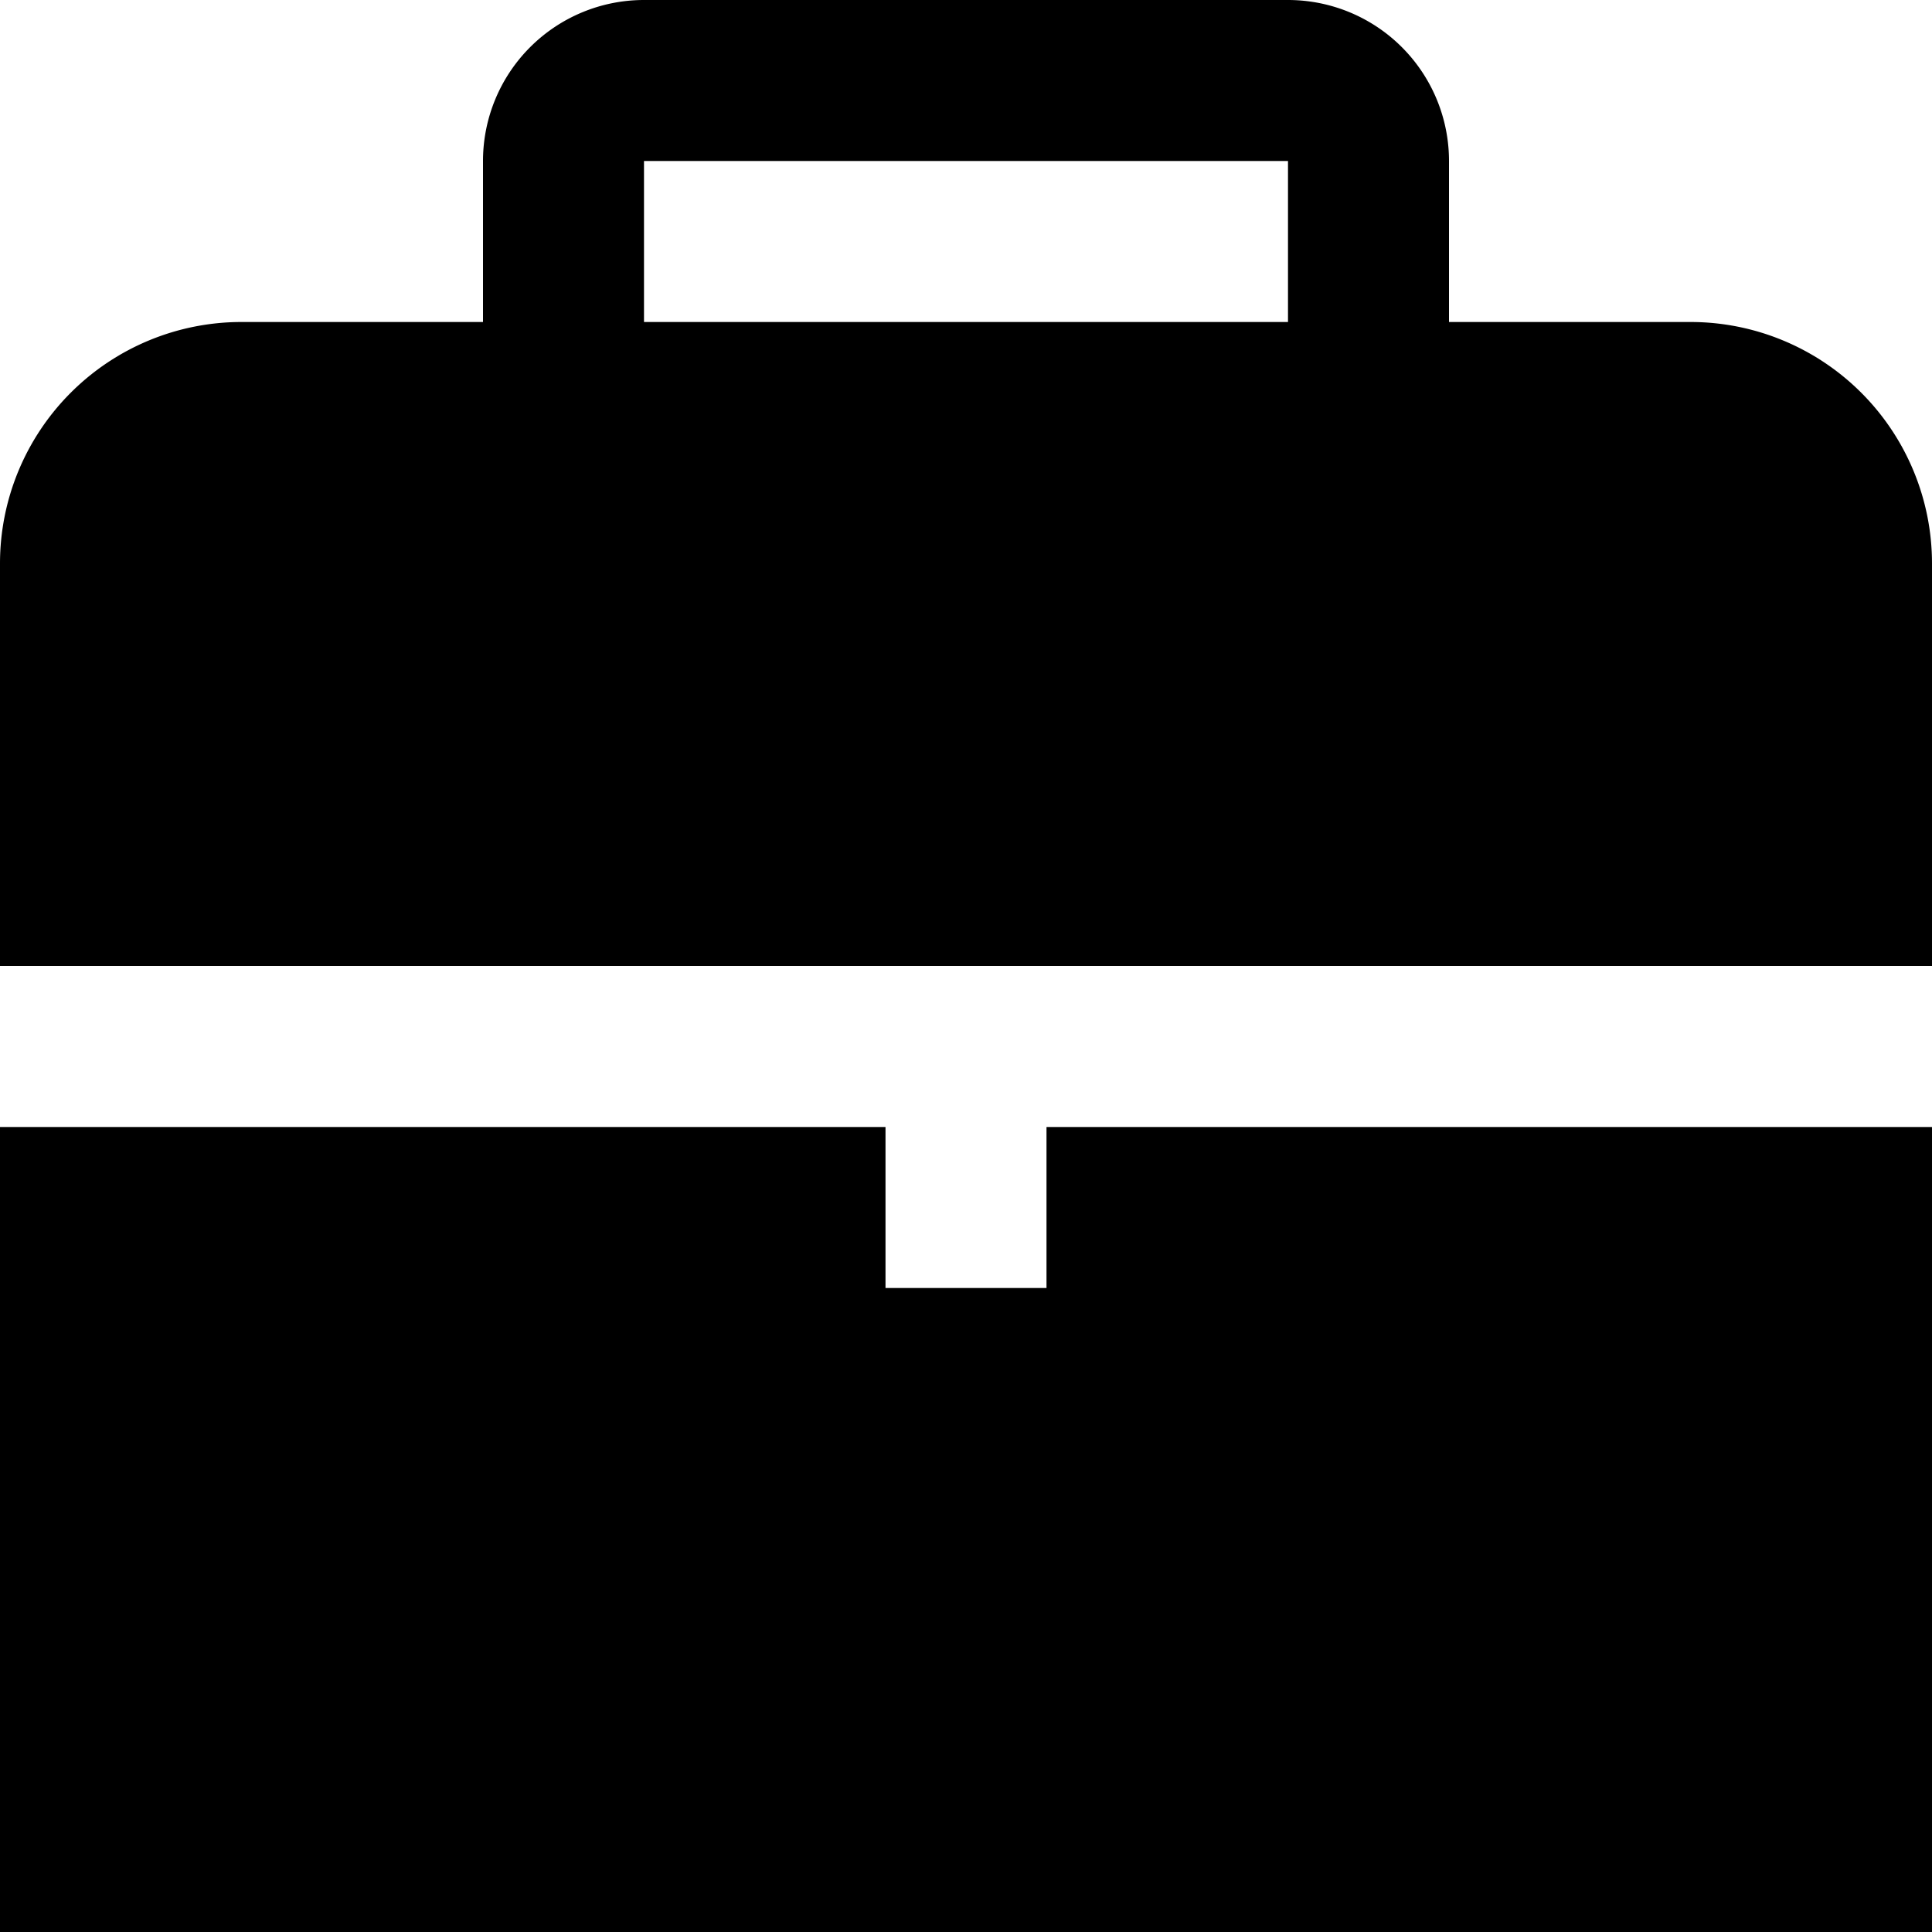 <?xml version="1.0" encoding="UTF-8"?>
<svg xmlns="http://www.w3.org/2000/svg" id="Layer_1" data-name="Layer 1" viewBox="0 0 24 24" width="512" height="512"><polygon points="13 14 13 16 11 16 11 14 0 14 0 24 24 24 24 14 13 14"/><path d="M24,12V7a3,3,0,0,0-3-3H18V2a2,2,0,0,0-2-2H8A2,2,0,0,0,6,2V4H3A3,3,0,0,0,0,7v5ZM8,2h8V4H8Z"/></svg>
